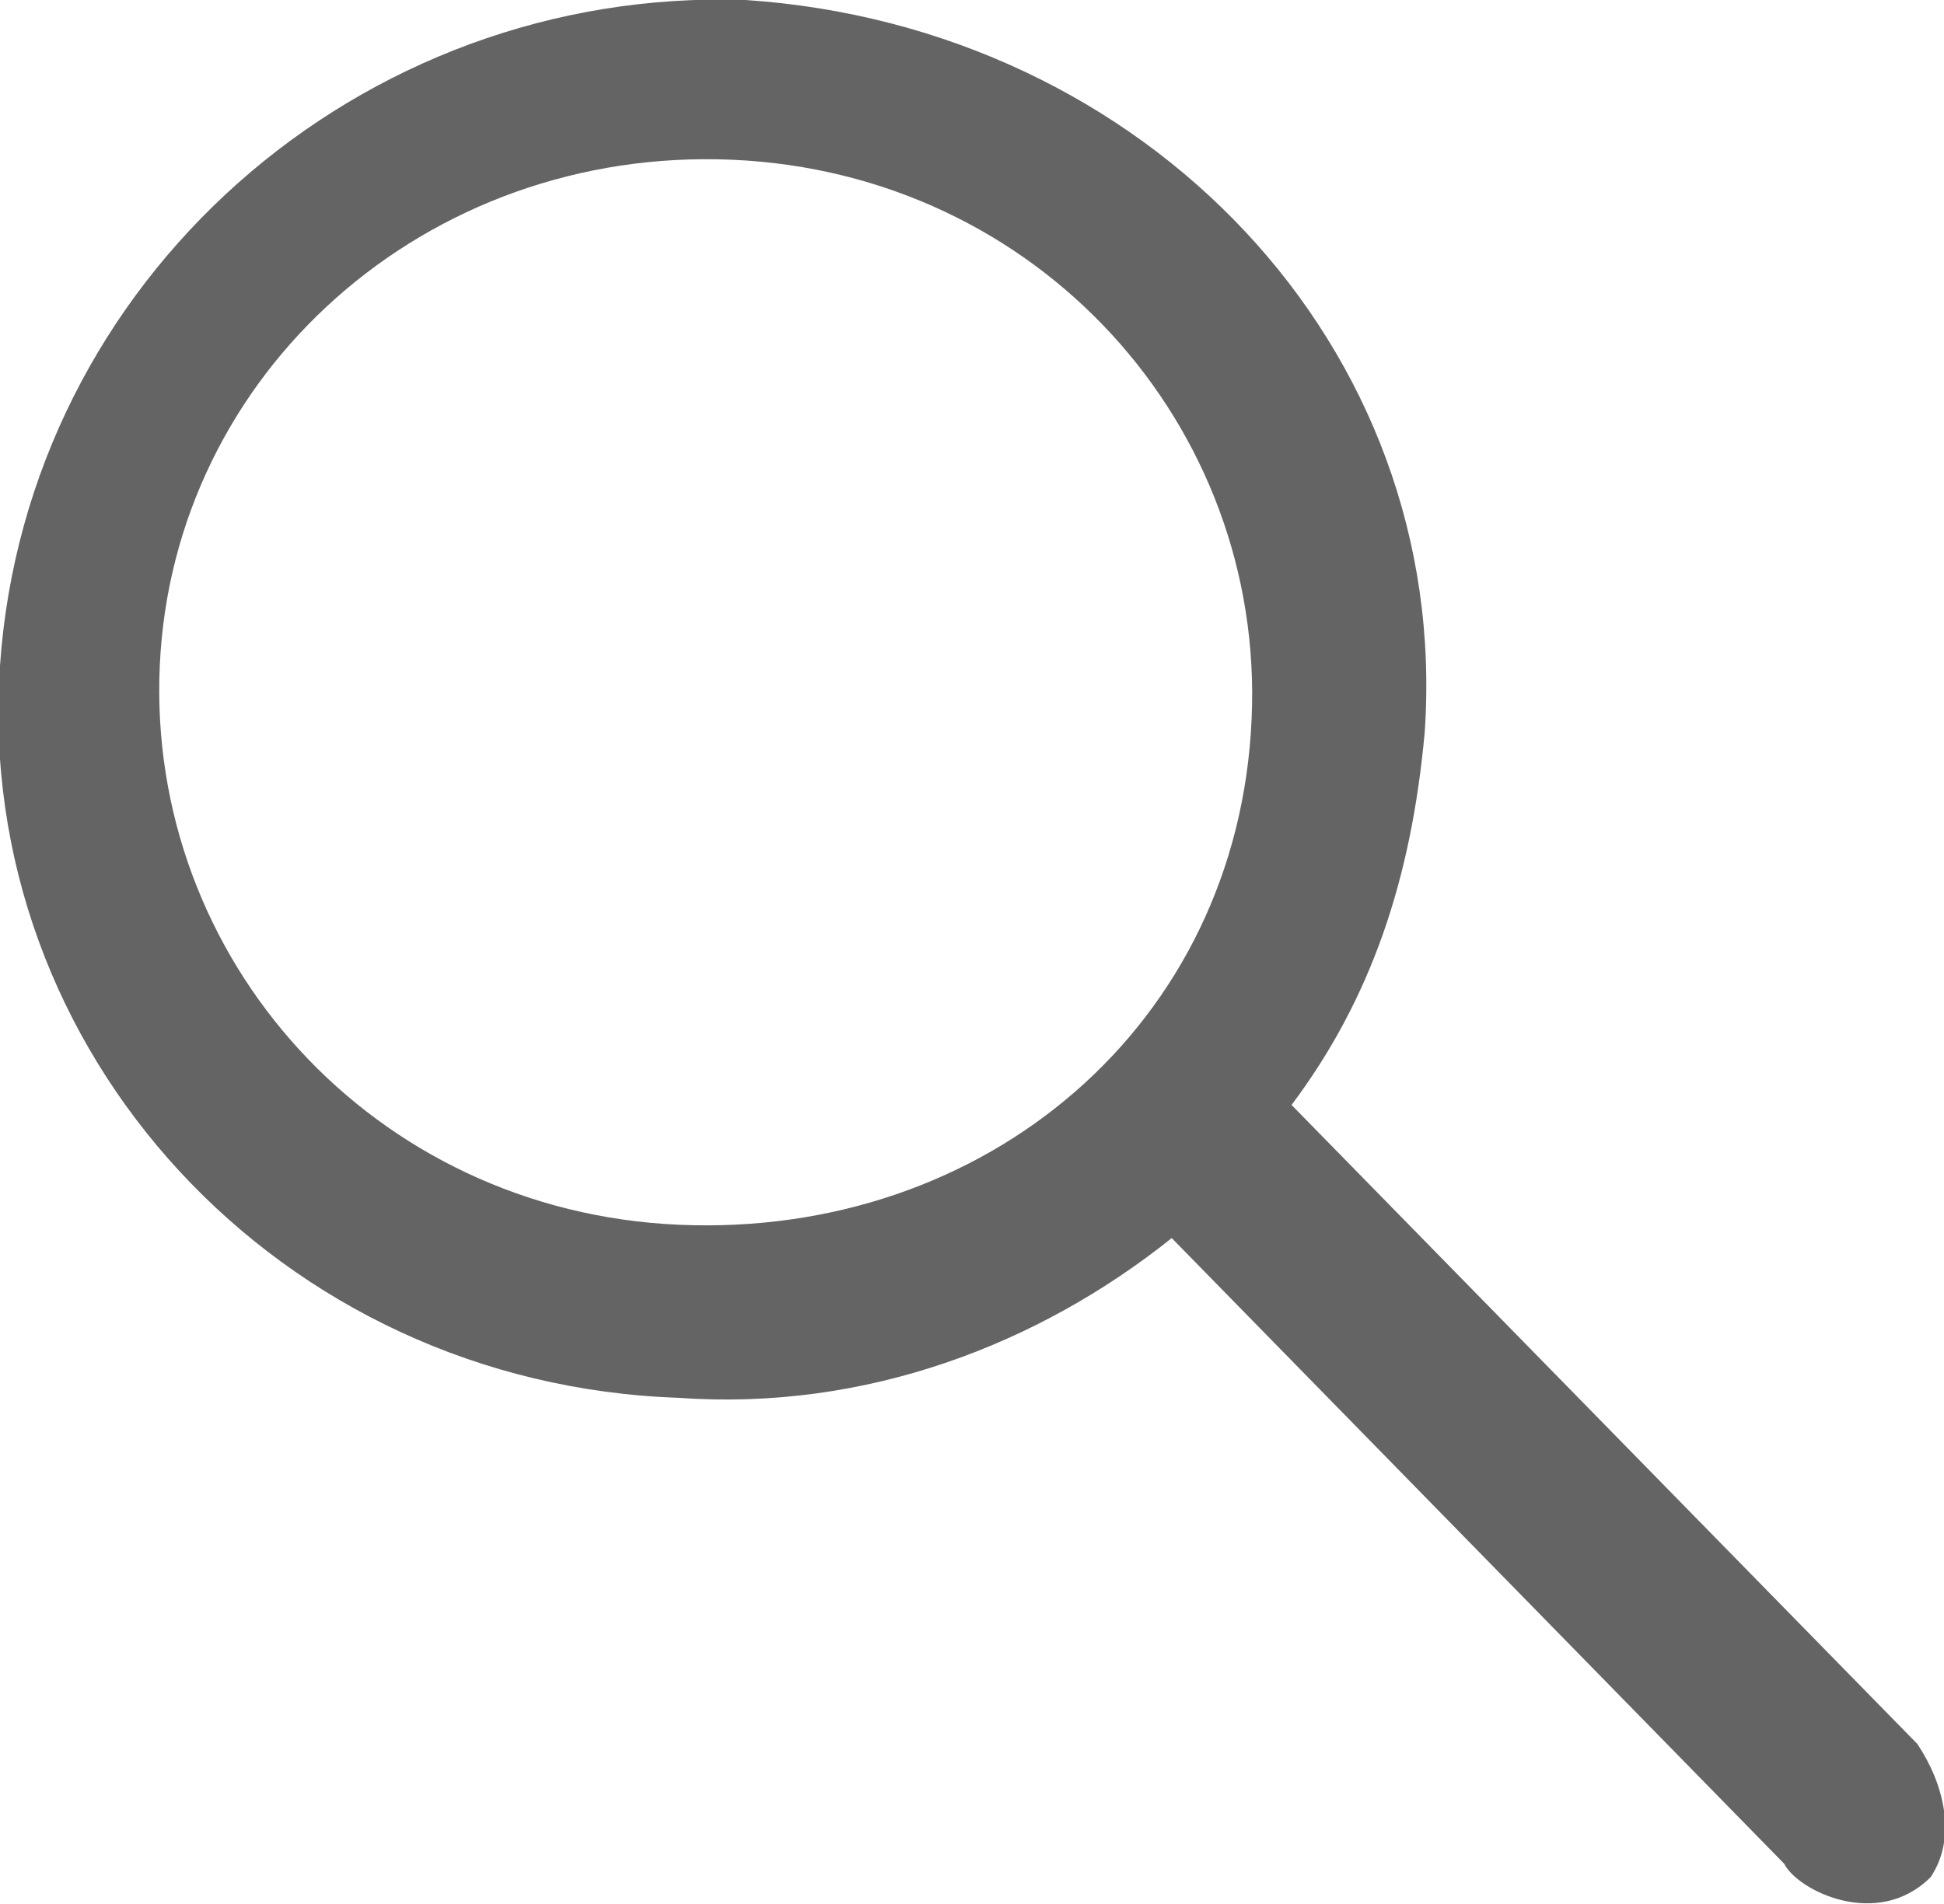 <?xml version="1.0" encoding="utf-8"?>
<!-- Generator: Adobe Illustrator 26.1.0, SVG Export Plug-In . SVG Version: 6.00 Build 0)  -->
<svg version="1.1" id="Layer_1" xmlns="http://www.w3.org/2000/svg" xmlns:xlink="http://www.w3.org/1999/xlink" x="0px" y="0px"
	 viewBox="0 0 14.6 14.3" style="enable-background:new 0 0 14.6 14.3;" xml:space="preserve">
<style type="text/css">
	.st0{fill-rule:evenodd;clip-rule:evenodd;fill:#646464;}
</style>
<g>
	<path class="st0" d="M14.4,13.1L9.7,8.3c0.6-0.8,0.9-1.7,1-2.8C10.9,2.6,8.6,0.2,5.6,0C2.7-0.1,0.2,2.1,0,5
		c-0.2,2.9,2.1,5.4,5.1,5.5c1.4,0.1,2.7-0.4,3.7-1.2l4.6,4.7c0.1,0.2,0.7,0.5,1.1,0.1C14.7,13.8,14.6,13.4,14.4,13.1z M5.1,9.2
		c-2.3-0.1-4-2-3.9-4.2s2-3.9,4.3-3.8c2.3,0.1,4,2,3.9,4.2C9.3,7.7,7.4,9.3,5.1,9.2z"/>
</g>
</svg>
